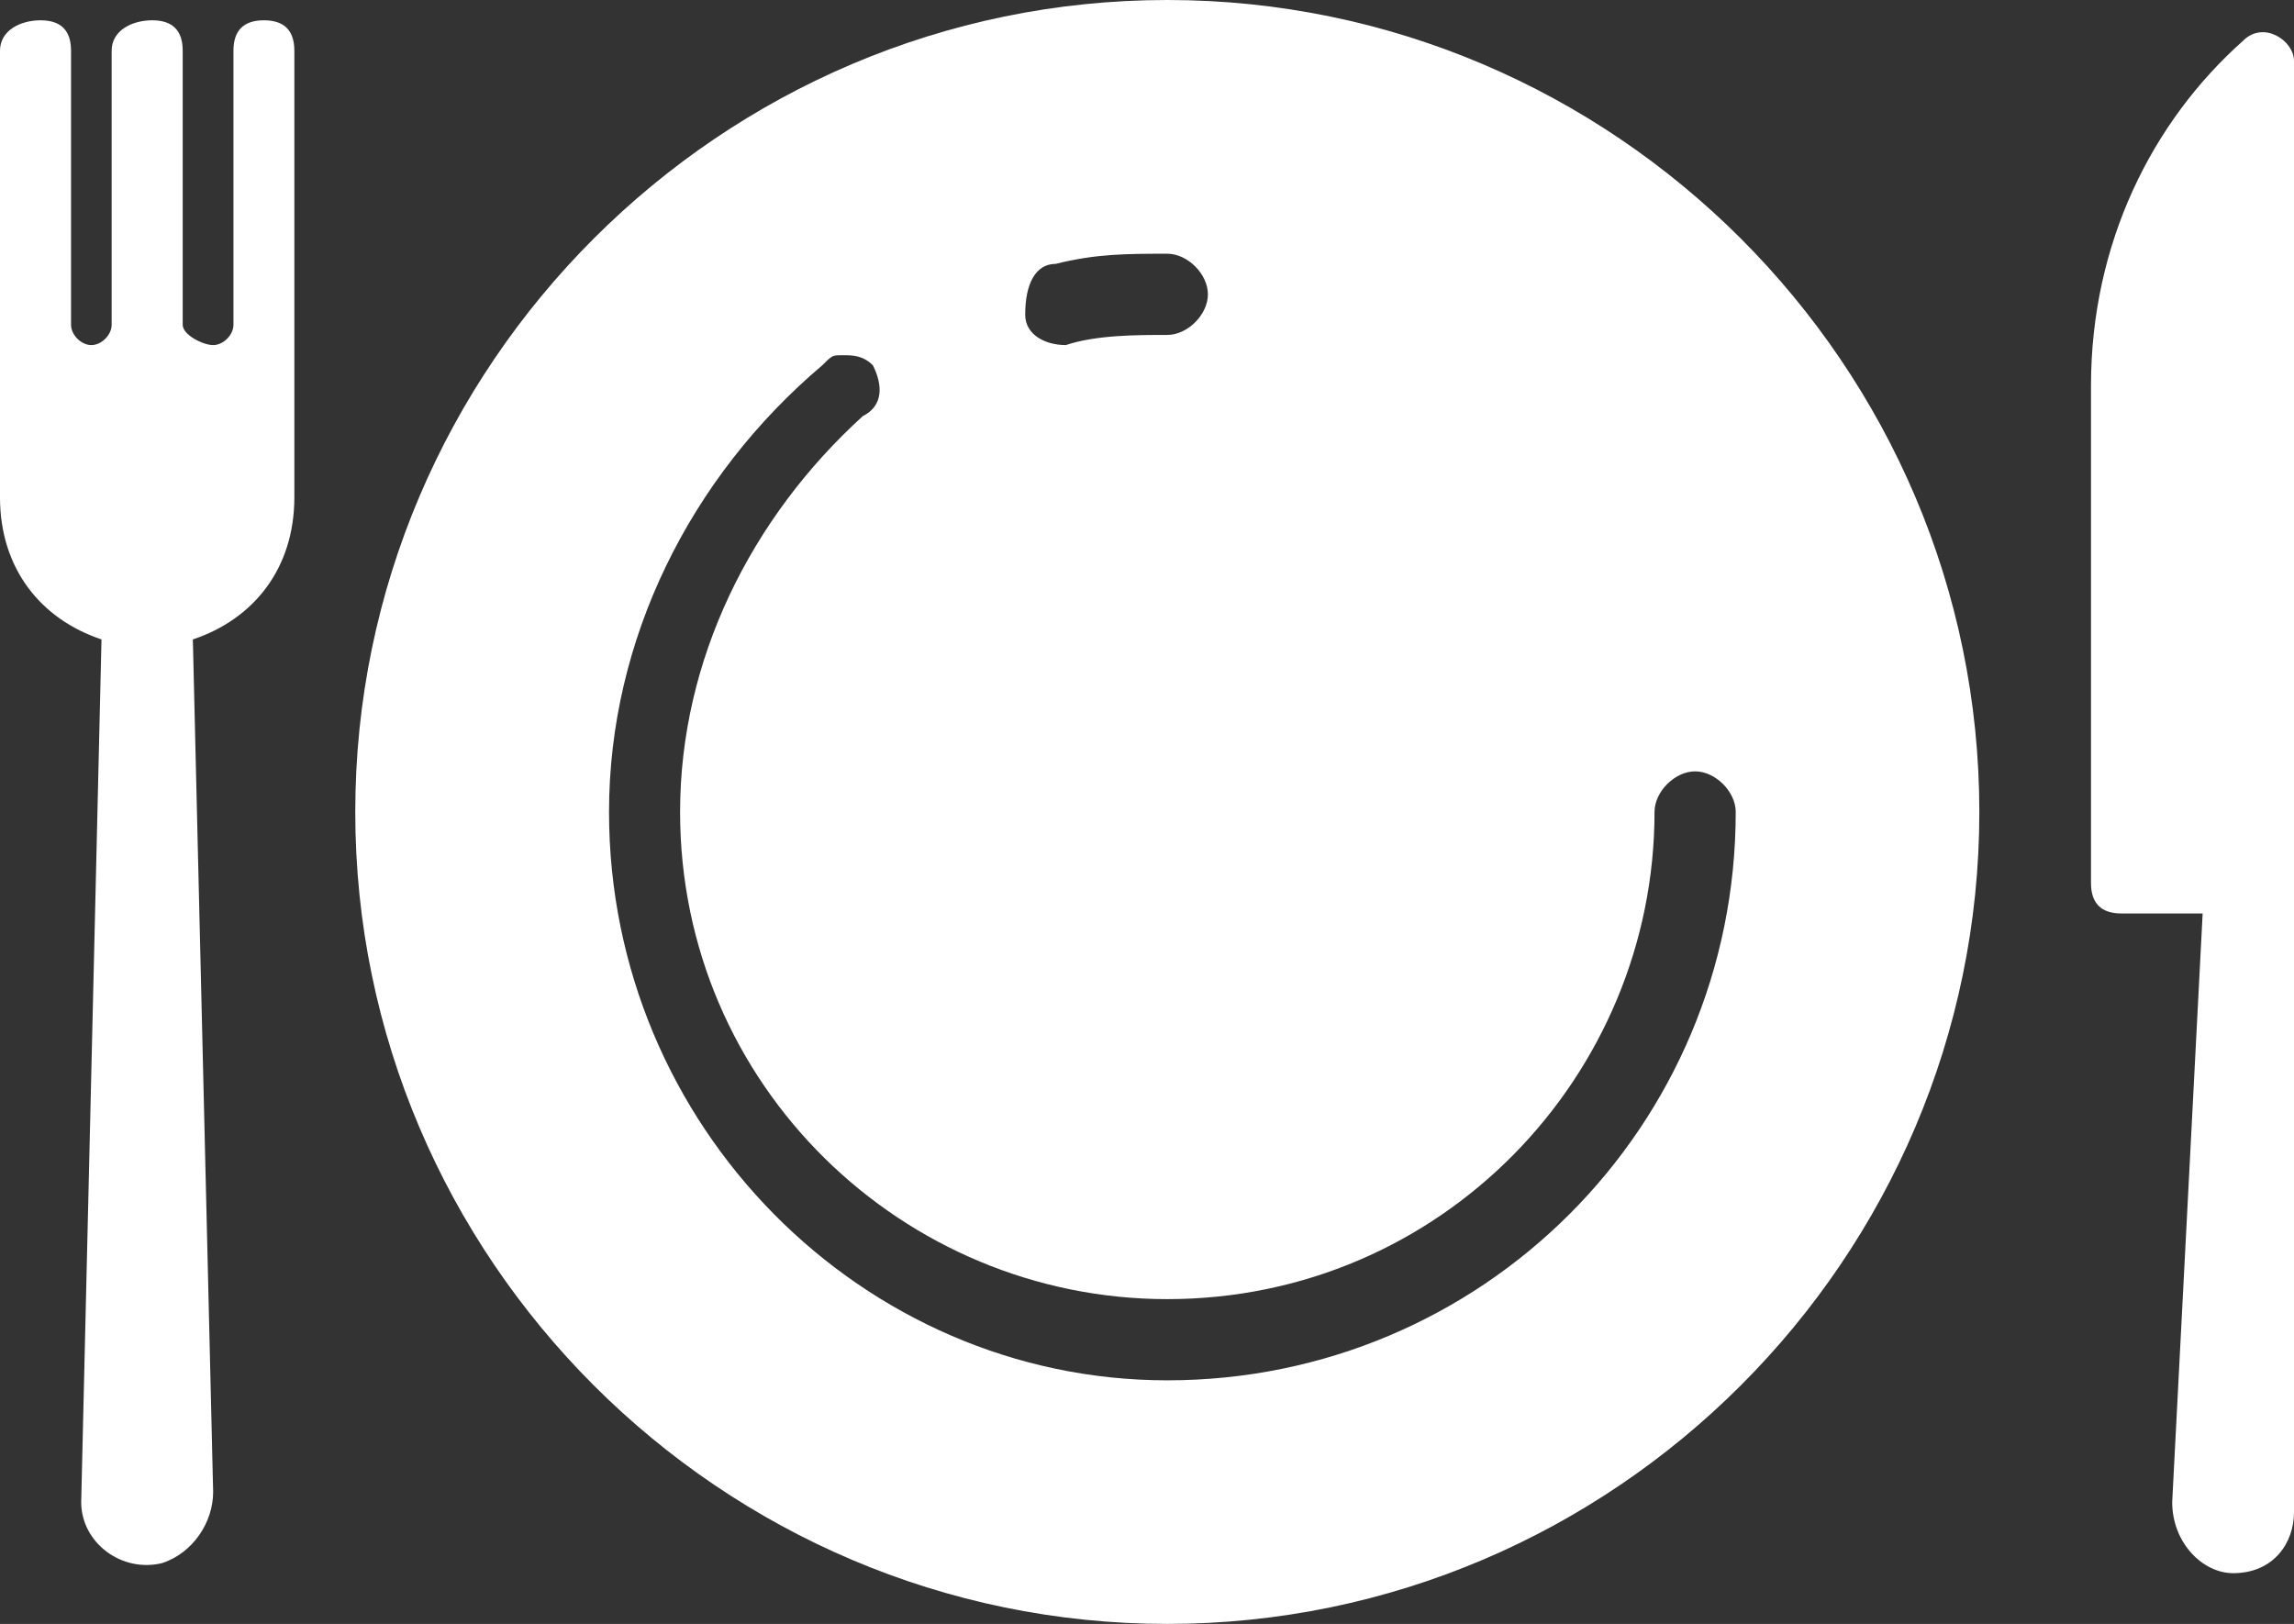<svg enable-background="new 0 0 22.6 16" viewBox="0 0 22.6 16" xmlns="http://www.w3.org/2000/svg"><rect x="0" y="0" width="22.6" height="16" fill="#333333" stroke="none"/><g fill="#fff"><path d="m22.1.4c-.9.8-1.5 2-1.5 3.4v4.9c0 .2.1.3.3.3h.8l-.3 5.8c0 .4.3.7.6.7.4 0 .6-.3.6-.6v-5.9-6.9-1.5c0-.2-.3-.4-.5-.2z"/><path d="m2.6.2c-.2 0-.3.1-.3.3v2.7c0 .1-.1.2-.2.2s-.3-.1-.3-.2v-2.7c0-.2-.1-.3-.3-.3s-.4.1-.4.3v2.7c0 .1-.1.2-.2.2s-.2-.1-.2-.2v-2.7c0-.2-.1-.3-.3-.3s-.4.1-.4.3v4.4c0 .7.4 1.2 1 1.4l-.2 8.5c0 .4.4.7.8.6.3-.1.5-.4.5-.7l-.2-8.4c.6-.2 1-.7 1-1.4v-4.4c0-.2-.1-.3-.3-.3z"/><path d="m11.5 0c-4.4 0-8 3.6-8 8s3.6 8 8 8 8-3.6 8-8-3.6-8-8-8zm-1.1 2.6c.4-.1.7-.1 1.1-.1.2 0 .4.2.4.4s-.2.4-.4.4c-.3 0-.7 0-1 .1-.2 0-.4-.1-.4-.3 0-.3.1-.5.3-.5zm1.1 11c-3 0-5.5-2.5-5.5-5.6 0-1.7.8-3.3 2.1-4.4.1-.1.1-.1.2-.1s.2 0 .3.1c.1.2.1.4-.1.5-1.1 1-1.8 2.4-1.8 3.9 0 2.7 2.2 4.8 4.8 4.8 2.7 0 4.8-2.2 4.8-4.8 0-.2.2-.4.4-.4s.4.2.4.4c0 3.1-2.5 5.6-5.6 5.6z"/></g></svg>